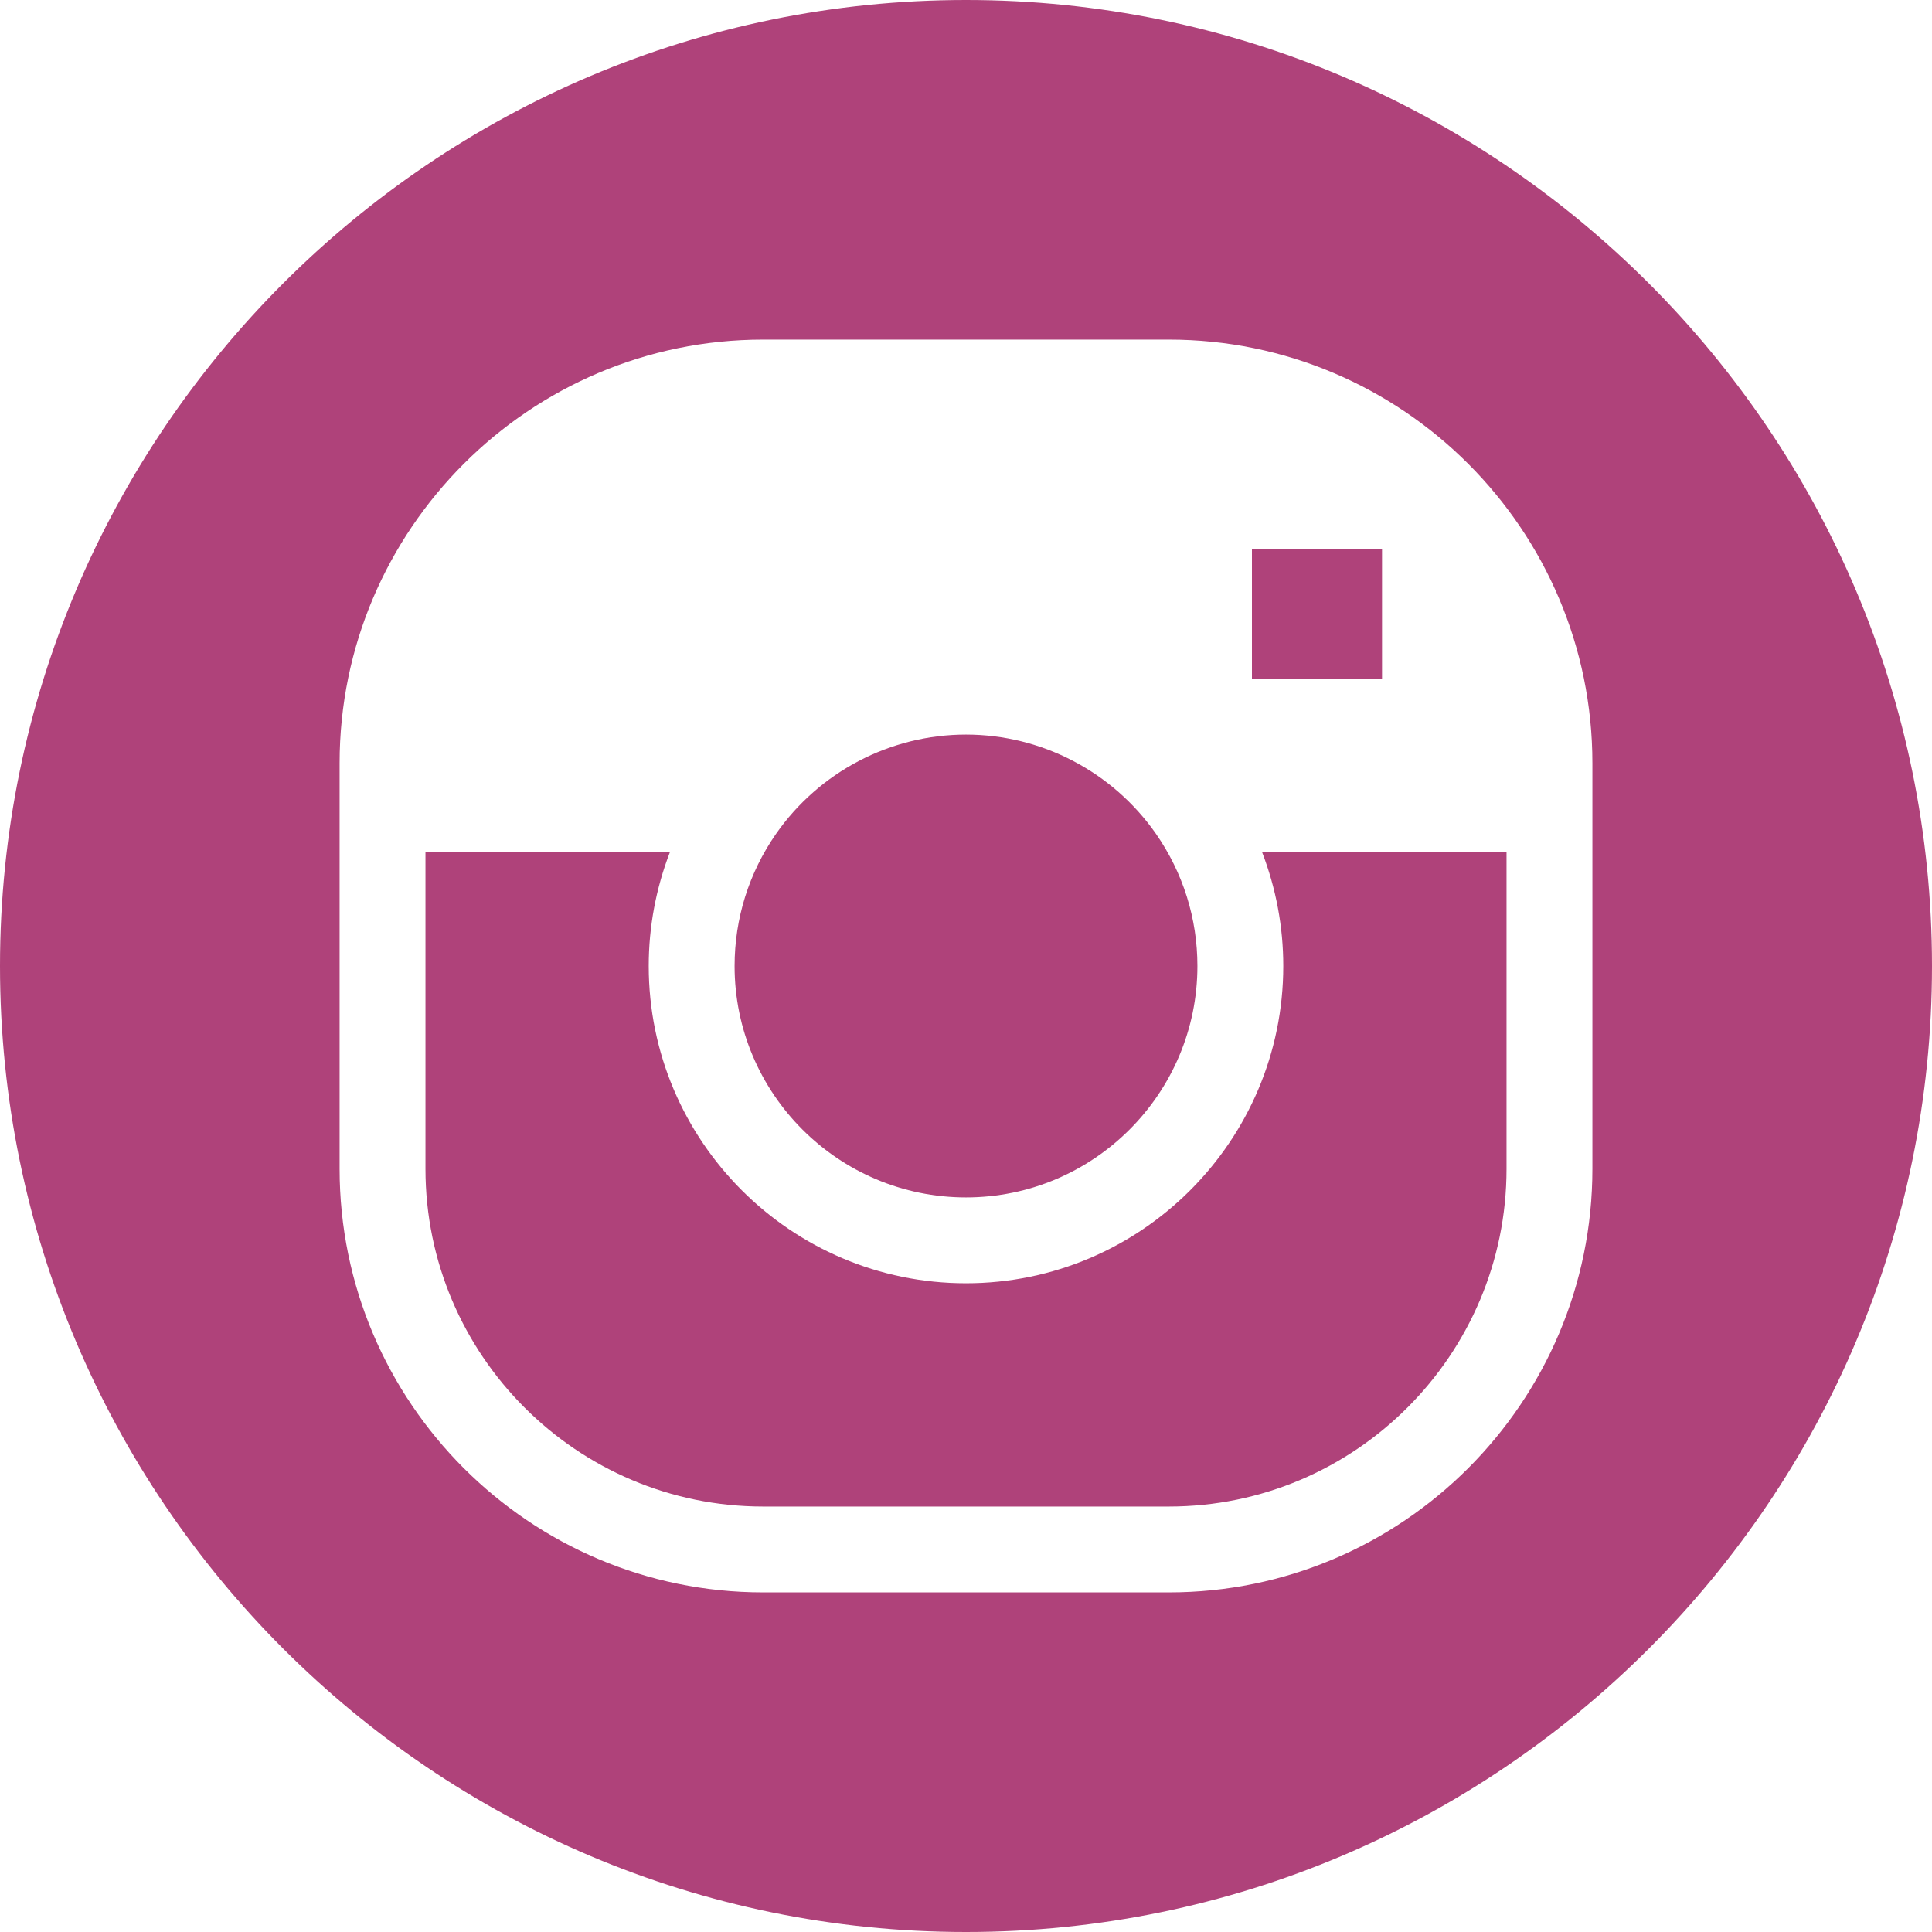 <?xml version="1.0" encoding="UTF-8" standalone="no"?><svg xmlns="http://www.w3.org/2000/svg" xmlns:xlink="http://www.w3.org/1999/xlink" fill="#af427a" height="90" preserveAspectRatio="xMidYMid meet" version="1" viewBox="5.0 5.0 90.0 90.0" width="90" zoomAndPan="magnify"><g><g id="change1_1"><path d="M50,5C25.187,5,5,25.187,5,50s20.187,45,45,45s45-20.187,45-45S74.813,5,50,5z M79.18,59.45 c0,10.879-8.851,19.73-19.73,19.73h-18.9c-10.879,0-19.73-8.851-19.73-19.73v-18.9c0-10.879,8.851-19.73,19.73-19.73h18.9 c10.879,0,19.73,8.851,19.73,19.73V59.45z"/><path d="M63.32 30.56H69.38V36.62H63.32z"/><path d="M50,60.78c5.944,0,10.78-4.836,10.78-10.78c0-2.212-0.668-4.341-1.931-6.158c-2.02-2.893-5.328-4.622-8.849-4.622 s-6.829,1.729-8.85,4.625c-1.262,1.814-1.93,3.943-1.93,6.155C39.22,55.944,44.056,60.78,50,60.78z"/><path d="M64.78,50c0,8.149-6.63,14.78-14.78,14.78S35.22,58.149,35.22,50c0-1.832,0.34-3.62,0.986-5.3H24.82v14.75 c0,8.673,7.057,15.73,15.73,15.73h18.9c8.673,0,15.73-7.057,15.73-15.73V44.7H63.794C64.44,46.38,64.78,48.168,64.78,50z"/></g></g></svg>